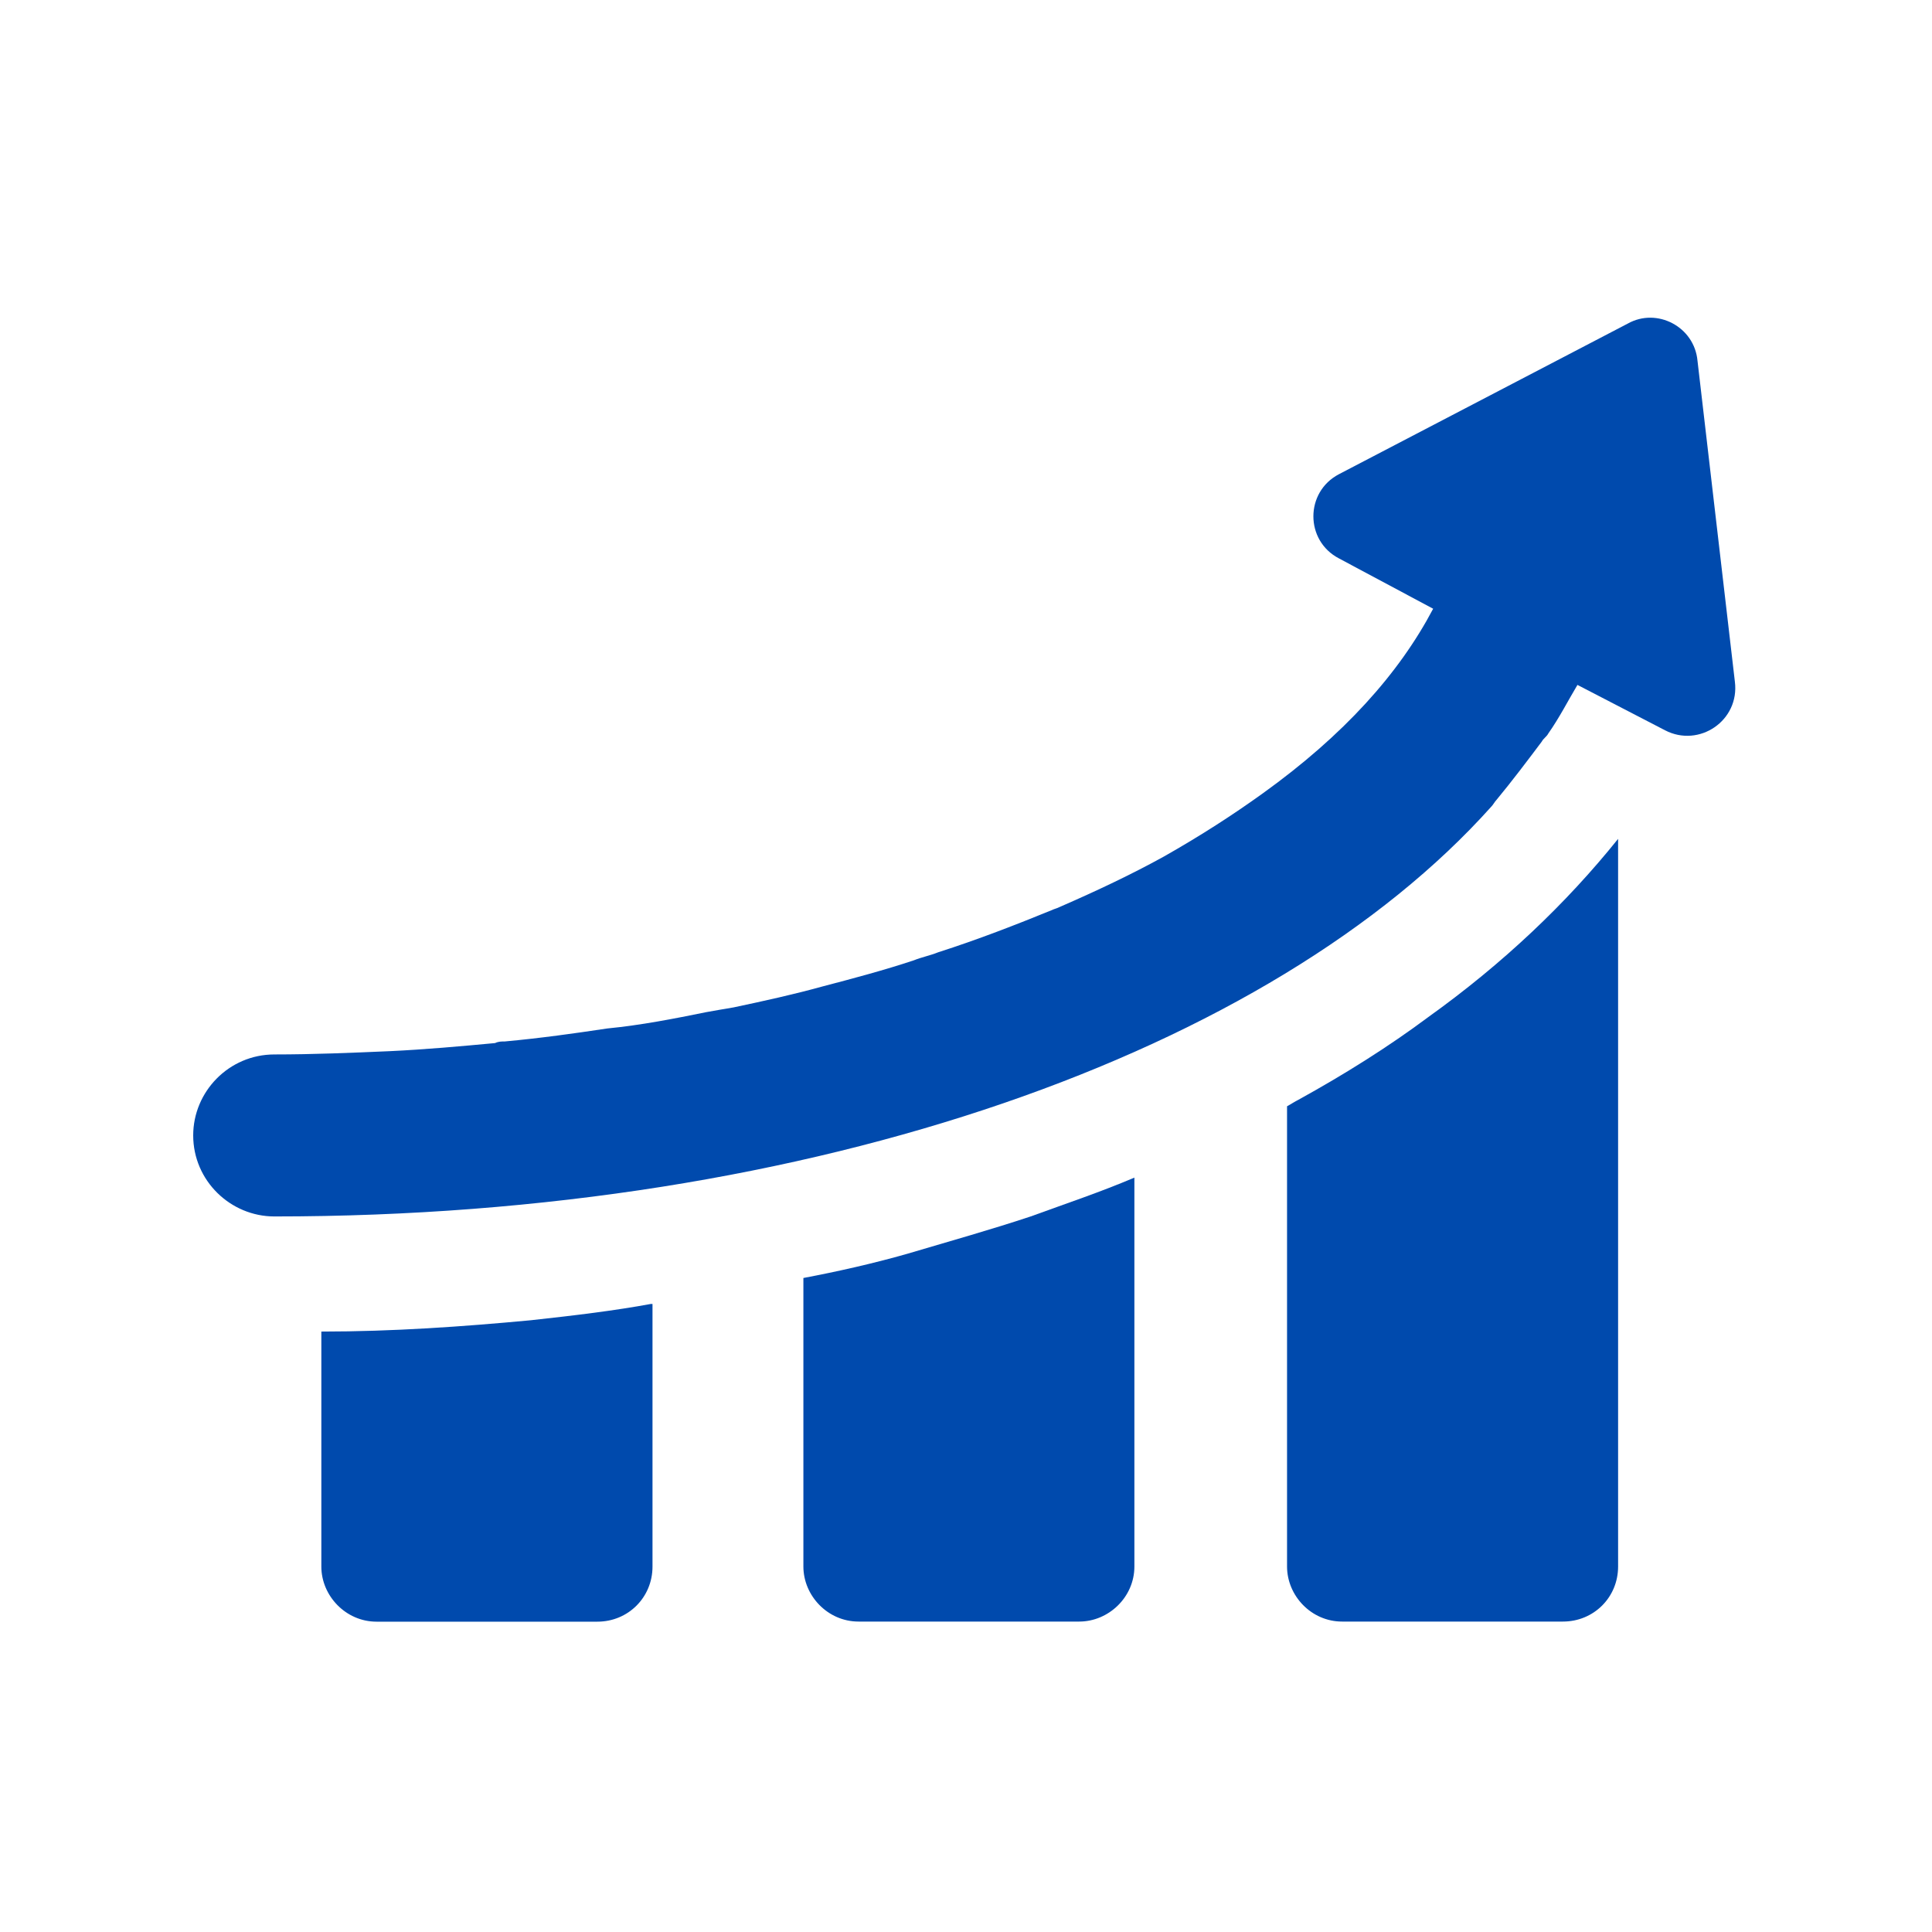 <svg xmlns="http://www.w3.org/2000/svg" xmlns:xlink="http://www.w3.org/1999/xlink" width="200" viewBox="0 0 150 150" height="200" preserveAspectRatio="xMidYMid meet"><defs><clipPath id="f6075ebbcf"><path d="M 24 101 L 51 101 L 51 125.906 L 24 125.906 Z M 24 101 " clip-rule="nonzero"></path></clipPath><clipPath id="da1cd5b00e"><path d="M 62 91 L 88.469 91 L 88.469 125.906 L 62 125.906 Z M 62 91 " clip-rule="nonzero"></path></clipPath><clipPath id="2858eb20c1"><path d="M 99.355 65 L 126 65 L 126 125.906 L 99.355 125.906 Z M 99.355 65 " clip-rule="nonzero"></path></clipPath></defs><g clip-path="url(#f6075ebbcf)"><path fill="#004aad" d="M 41.211 102.504 C 35.918 103 30.496 103.383 24.949 103.383 L 24.949 121.629 C 24.949 123.891 26.84 125.906 29.234 125.906 L 46.379 125.906 C 48.77 125.906 50.66 124.02 50.66 121.629 L 50.66 101.238 L 50.535 101.238 C 47.758 101.75 44.73 102.121 41.211 102.504 " fill-opacity="1" fill-rule="nonzero"></path></g><g clip-path="url(#da1cd5b00e)"><path fill="#004aad" d="M 70.441 97.344 C 67.797 98.098 65.02 98.723 62.375 99.223 L 62.375 121.621 C 62.375 123.891 64.266 125.898 66.656 125.898 L 83.793 125.898 C 86.055 125.898 88.074 124.02 88.074 121.621 L 88.074 91.43 C 85.43 92.555 82.781 93.438 80.02 94.445 C 76.988 95.453 73.844 96.336 70.441 97.344 " fill-opacity="1" fill-rule="nonzero"></path></g><g clip-path="url(#2858eb20c1)"><path fill="#004aad" d="M 110.887 78.969 C 107.855 81.23 104.457 83.375 100.801 85.391 C 100.555 85.508 100.172 85.762 99.926 85.891 L 99.926 121.621 C 99.926 123.891 101.809 125.898 104.199 125.898 L 121.344 125.898 C 123.738 125.898 125.629 124.02 125.629 121.621 L 125.629 65.129 C 121.59 70.16 116.68 74.82 110.887 78.969 " fill-opacity="1" fill-rule="nonzero"></path></g><path fill="#004aad" d="M 131.793 28.008 C 131.551 25.363 128.648 23.855 126.383 25.121 L 103.957 36.816 C 101.309 38.199 101.309 41.977 103.957 43.355 L 111.27 47.262 C 108.621 52.293 104.34 57.07 98.035 61.602 C 95.762 63.238 93.242 64.871 90.352 66.508 C 87.832 67.898 85.176 69.152 82.281 70.414 C 82.027 70.543 81.91 70.543 81.645 70.668 C 78.883 71.793 75.98 72.93 72.832 73.938 C 72.207 74.191 71.57 74.309 70.941 74.562 C 68.676 75.316 66.285 75.953 63.883 76.582 C 61.621 77.207 59.355 77.707 56.953 78.215 C 56.199 78.344 55.445 78.469 54.816 78.586 C 52.297 79.098 49.777 79.594 47.133 79.852 C 44.613 80.23 41.965 80.605 39.191 80.859 C 38.938 80.859 38.691 80.859 38.438 80.984 C 35.789 81.23 33.016 81.484 30.242 81.613 C 27.352 81.738 24.32 81.867 21.305 81.867 C 17.773 81.867 15 84.754 15 88.152 C 15 91.676 17.902 94.445 21.305 94.445 C 63.258 94.445 98.789 81.613 115.797 62.613 C 115.926 62.484 116.051 62.242 116.18 62.113 C 117.434 60.594 118.57 59.086 119.699 57.582 C 119.836 57.324 120.082 57.199 120.207 56.953 C 121.09 55.691 121.719 54.438 122.473 53.176 L 129.273 56.699 C 131.922 58.078 135.078 55.945 134.695 52.922 L 131.793 28.008 " fill-opacity="1" fill-rule="nonzero"></path></svg>